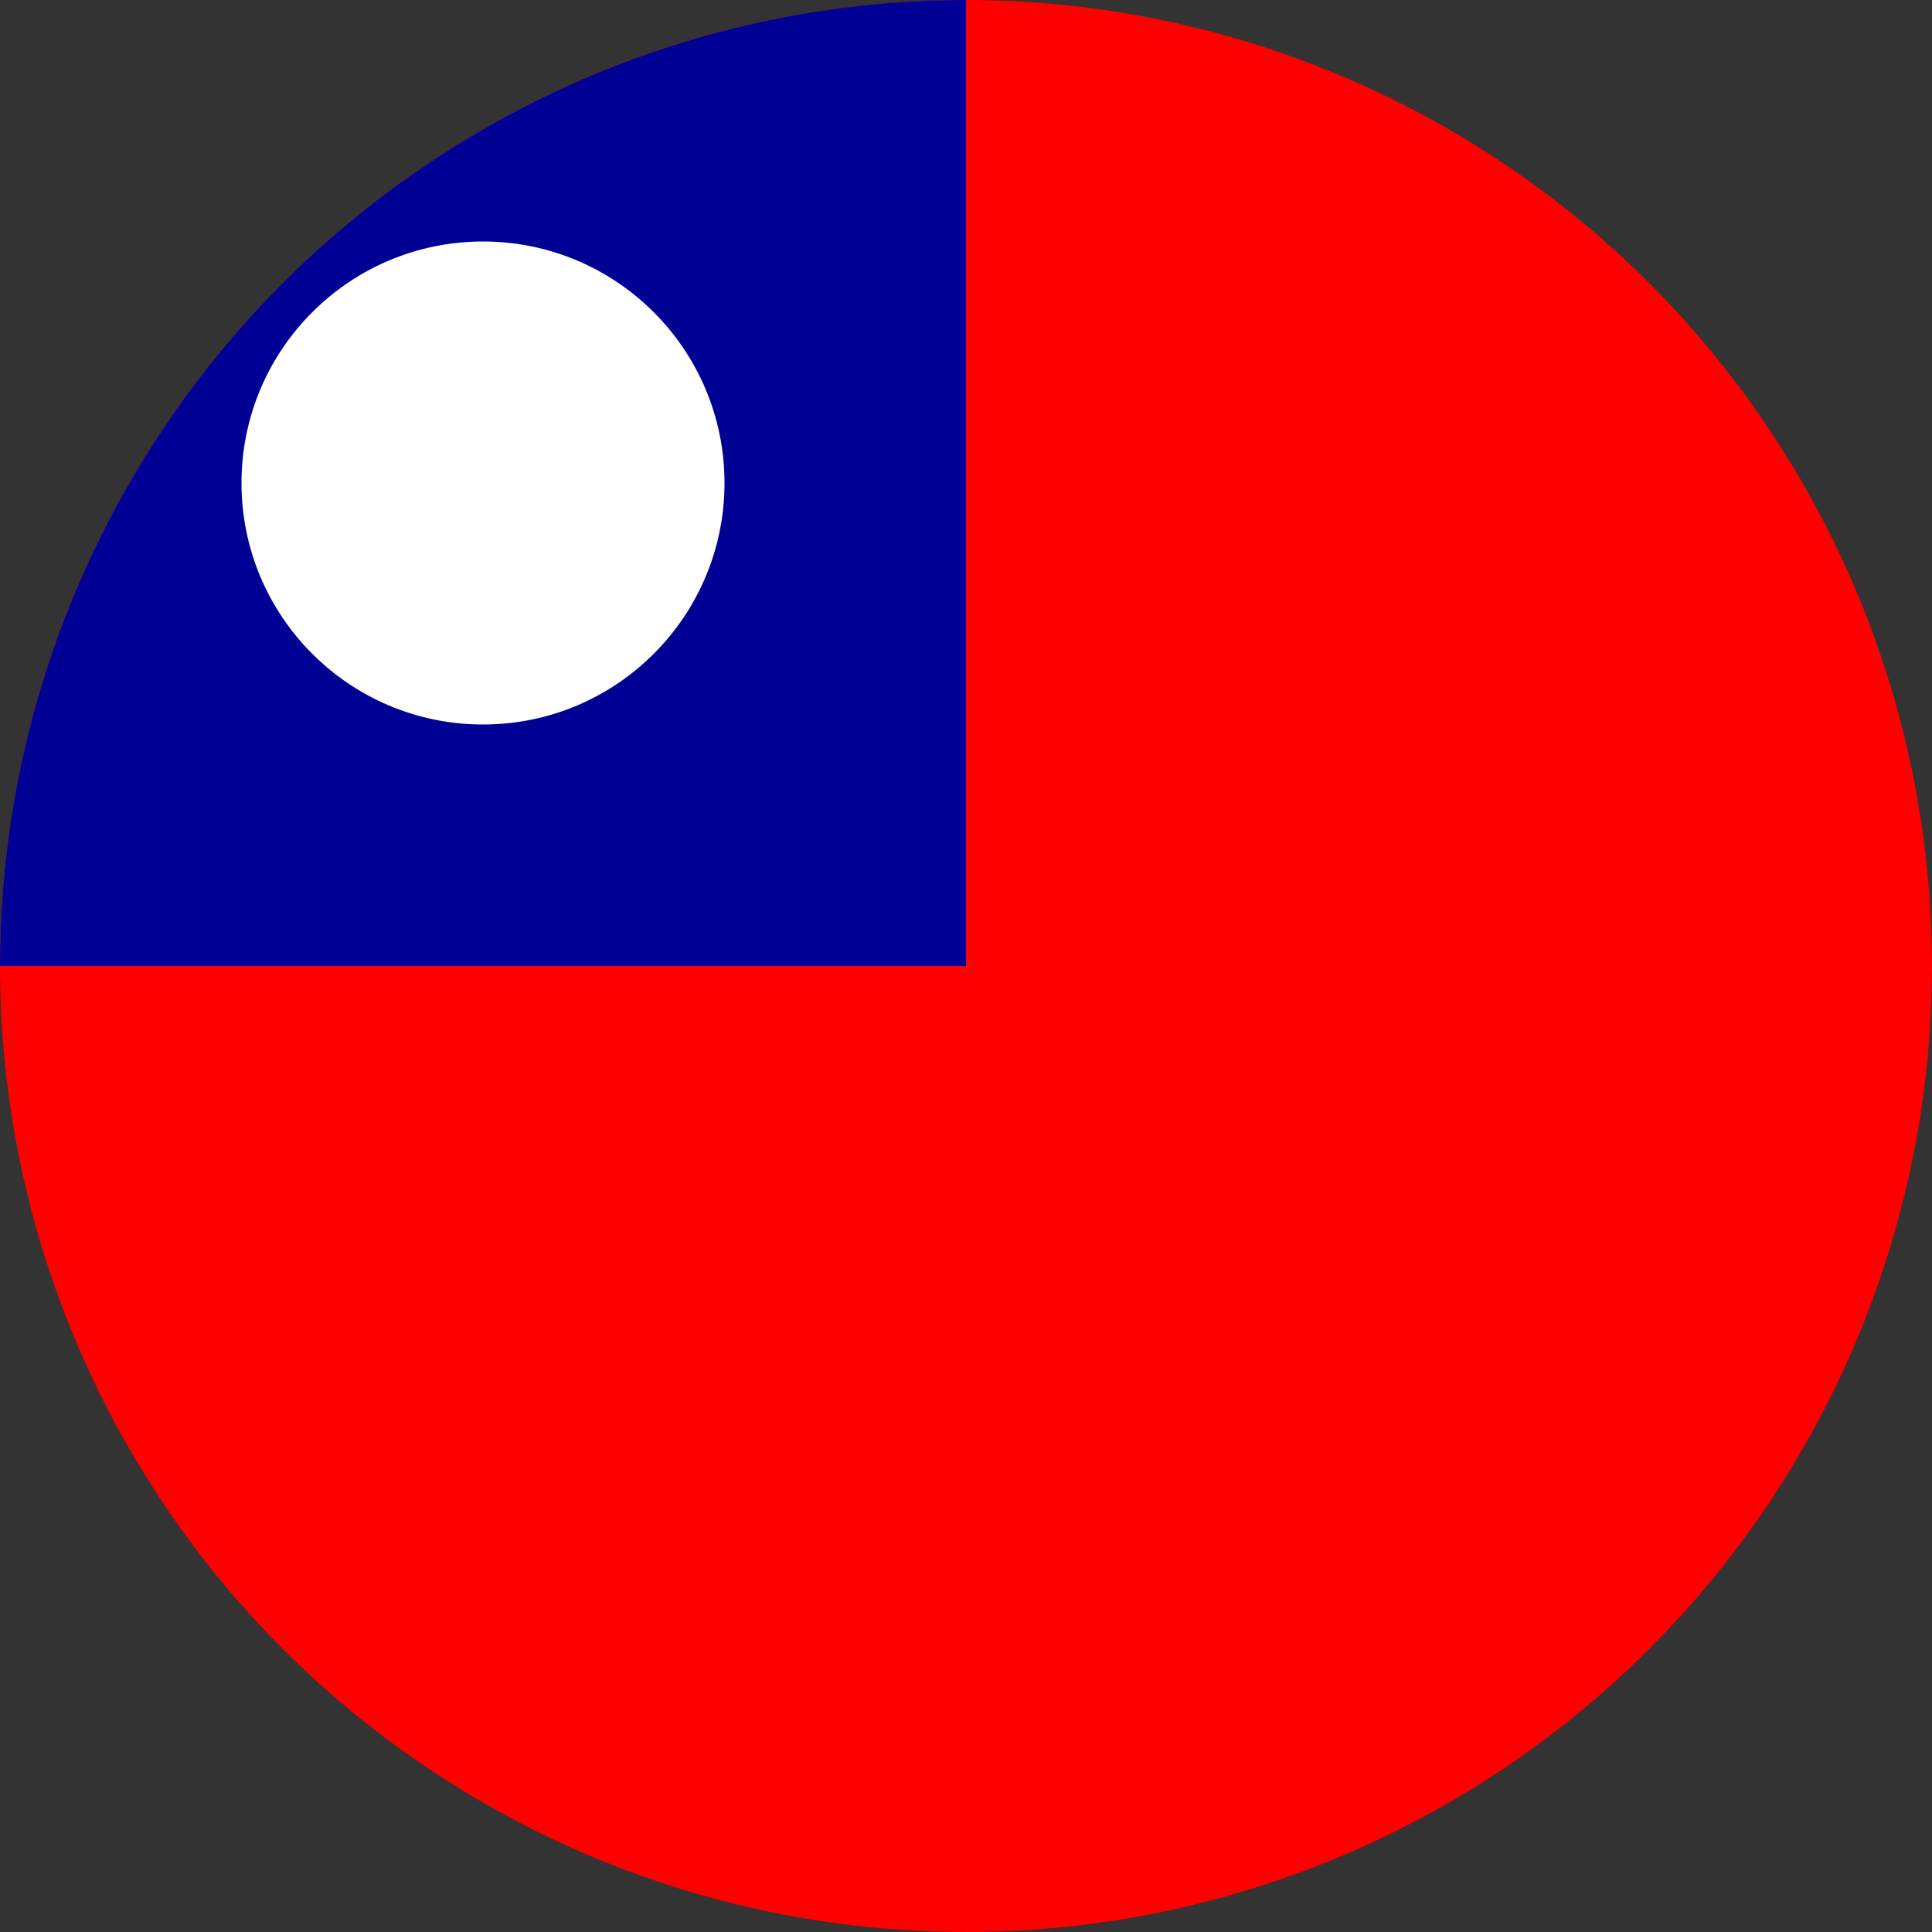 <svg xmlns="http://www.w3.org/2000/svg" viewBox="0 0 24 24">
  <rect x="0" y="0" width="24" height="24" fill="#333333" stroke="none"/>
  <defs><clipPath id="c"><circle cx="12" cy="12" r="12"/></clipPath></defs>
  <g clip-path="url(#c)">
    <rect width="24" height="24" fill="#fe0000"/>
    <rect width="12" height="12" fill="#000095"/>
    <circle cx="6" cy="6" r="3" fill="#ffffff"/>
  </g>
</svg>
